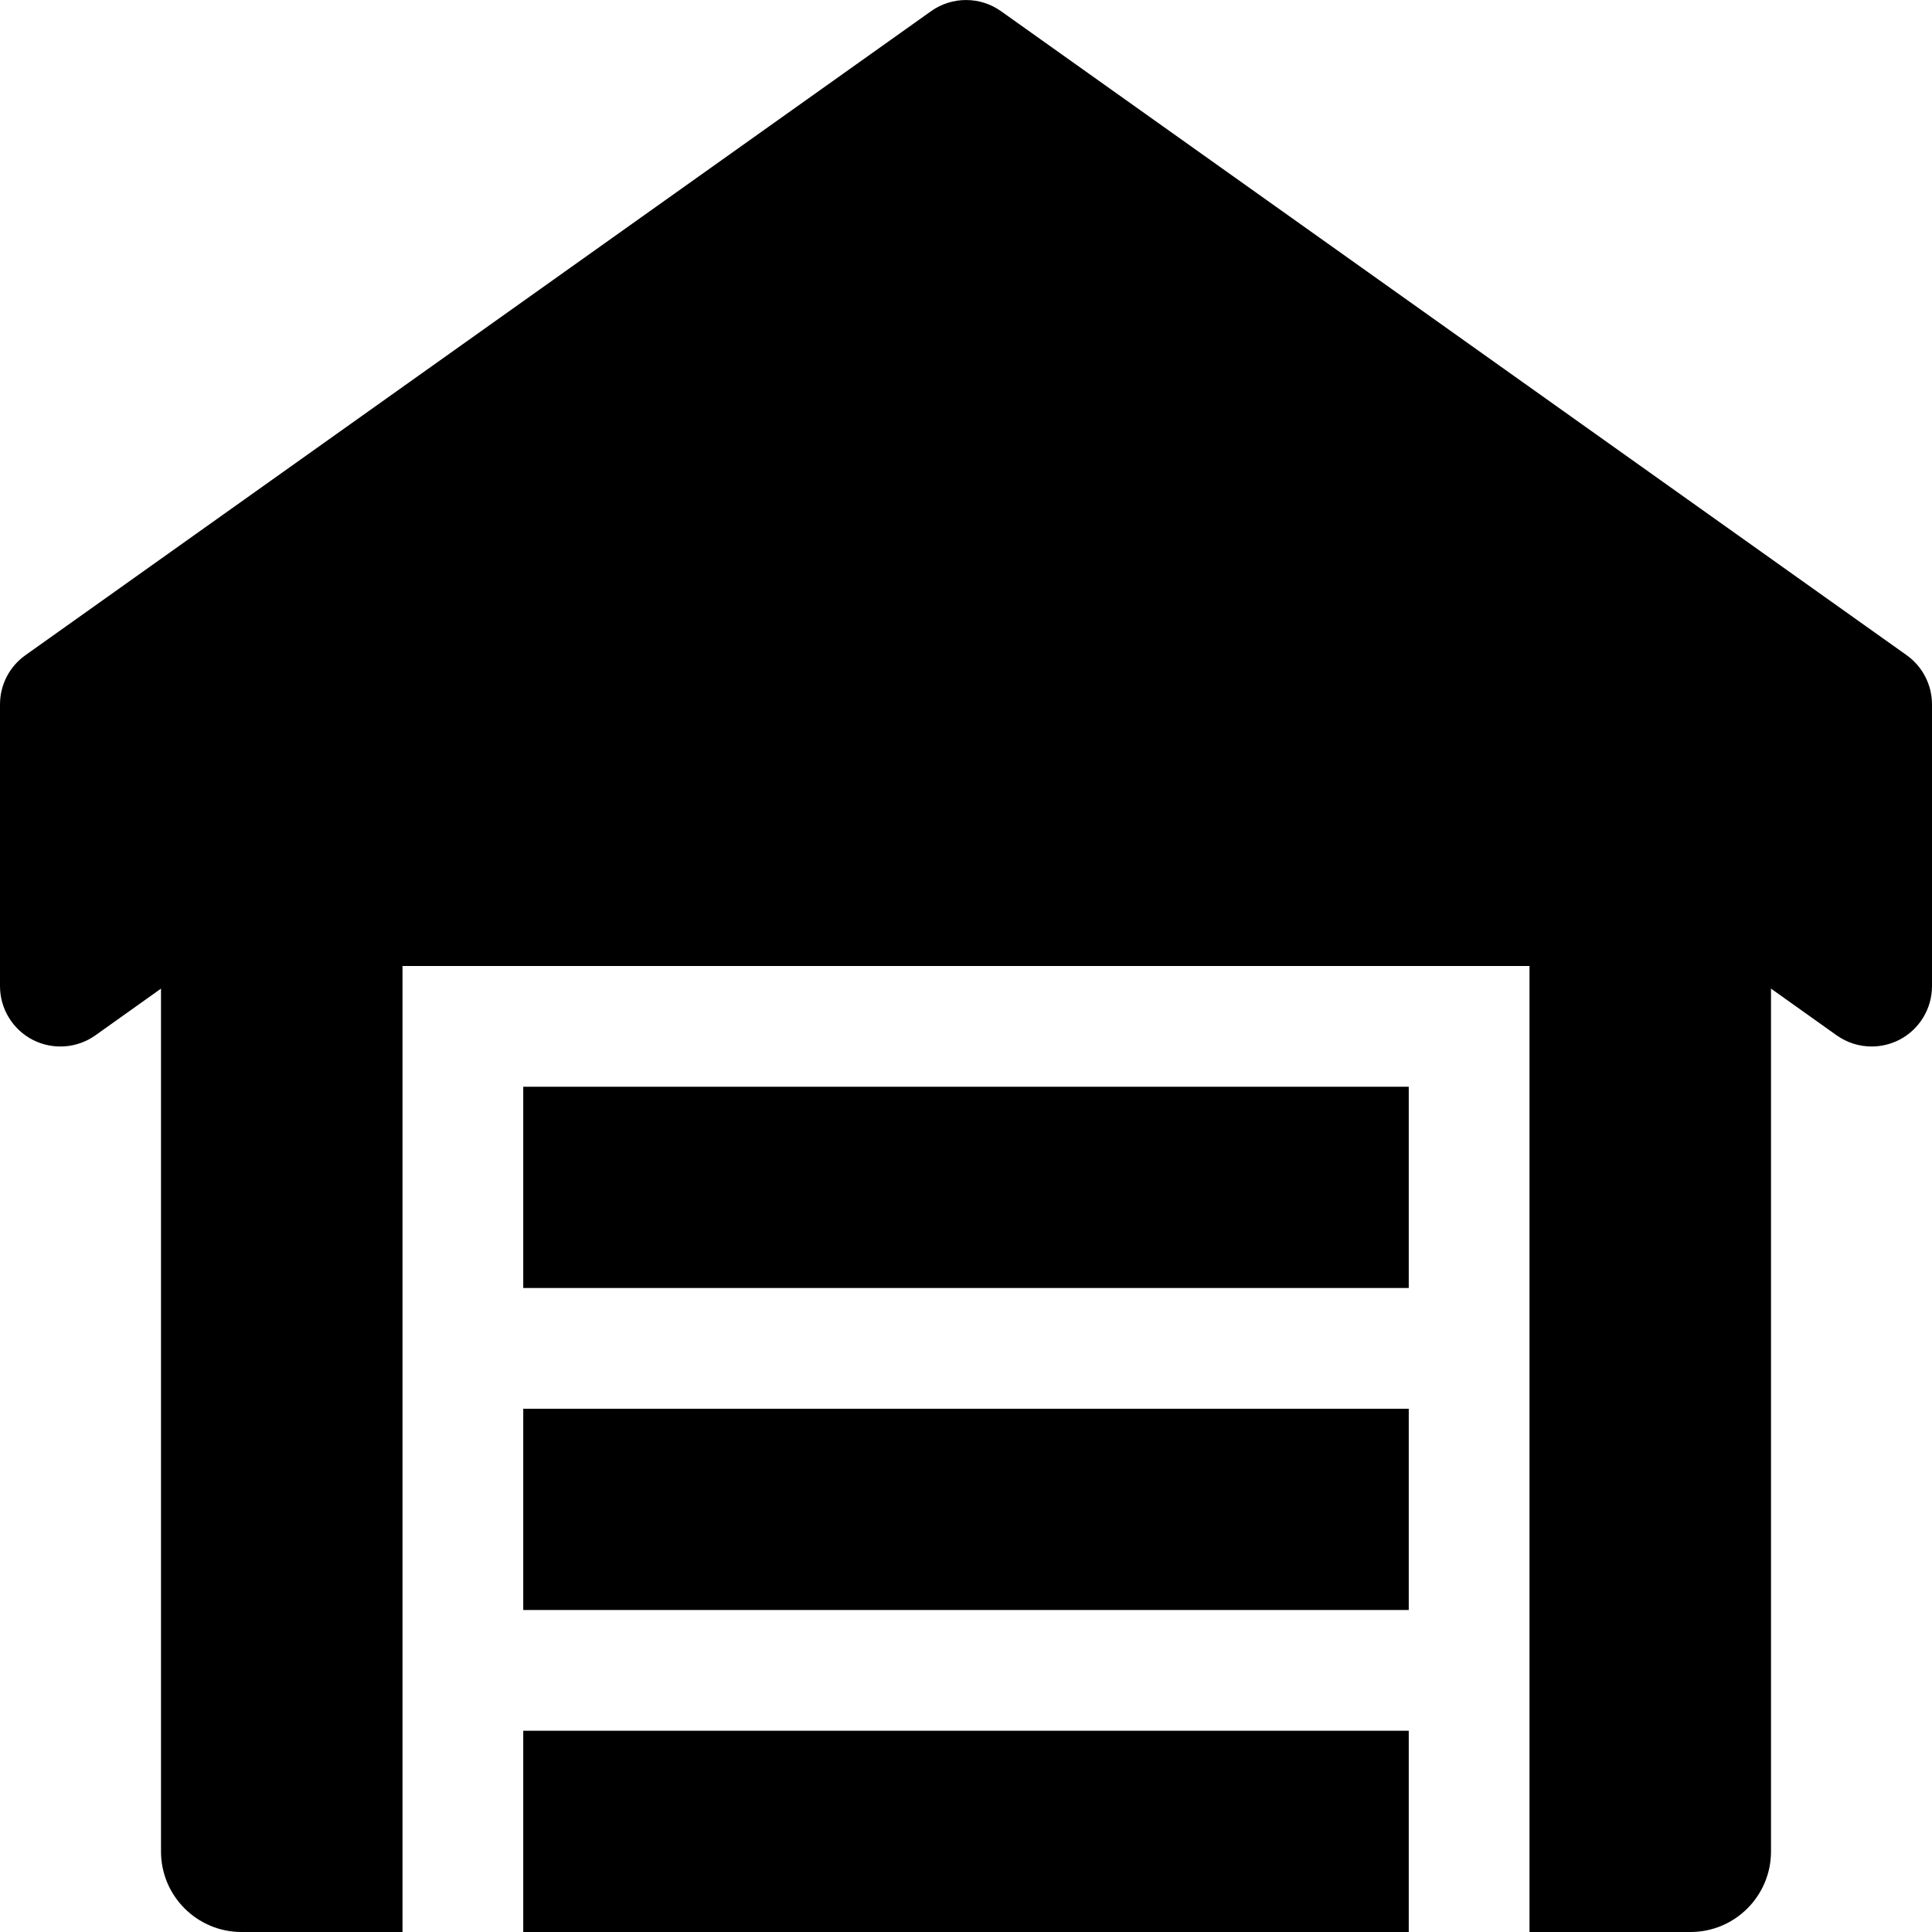 <svg enable-background="new 0 0 24 24" height="512" viewBox="0 0 24 24" width="512" xmlns="http://www.w3.org/2000/svg"><path d="m23.685 8.139-11.25-8c-.26-.185-.609-.185-.869 0l-11.25 8c-.198.14-.316.368-.316.611v3.5c0 .281.157.538.406.667.25.128.549.107.778-.055l.816-.581v10.719c0 .552.448 1 1 1h2v-12h14v12h2c.552 0 1-.448 1-1v-10.719l.815.58c.13.092.282.139.435.139.118 0 .235-.028.344-.083.249-.129.406-.386.406-.667v-3.5c0-.243-.118-.471-.315-.611z"/><path d="m6.5 21.5h11v2.5h-11z"/><path d="m6.5 17.5h11v2.5h-11z"/><path d="m6.5 13.5h11v2.5h-11z"/></svg>